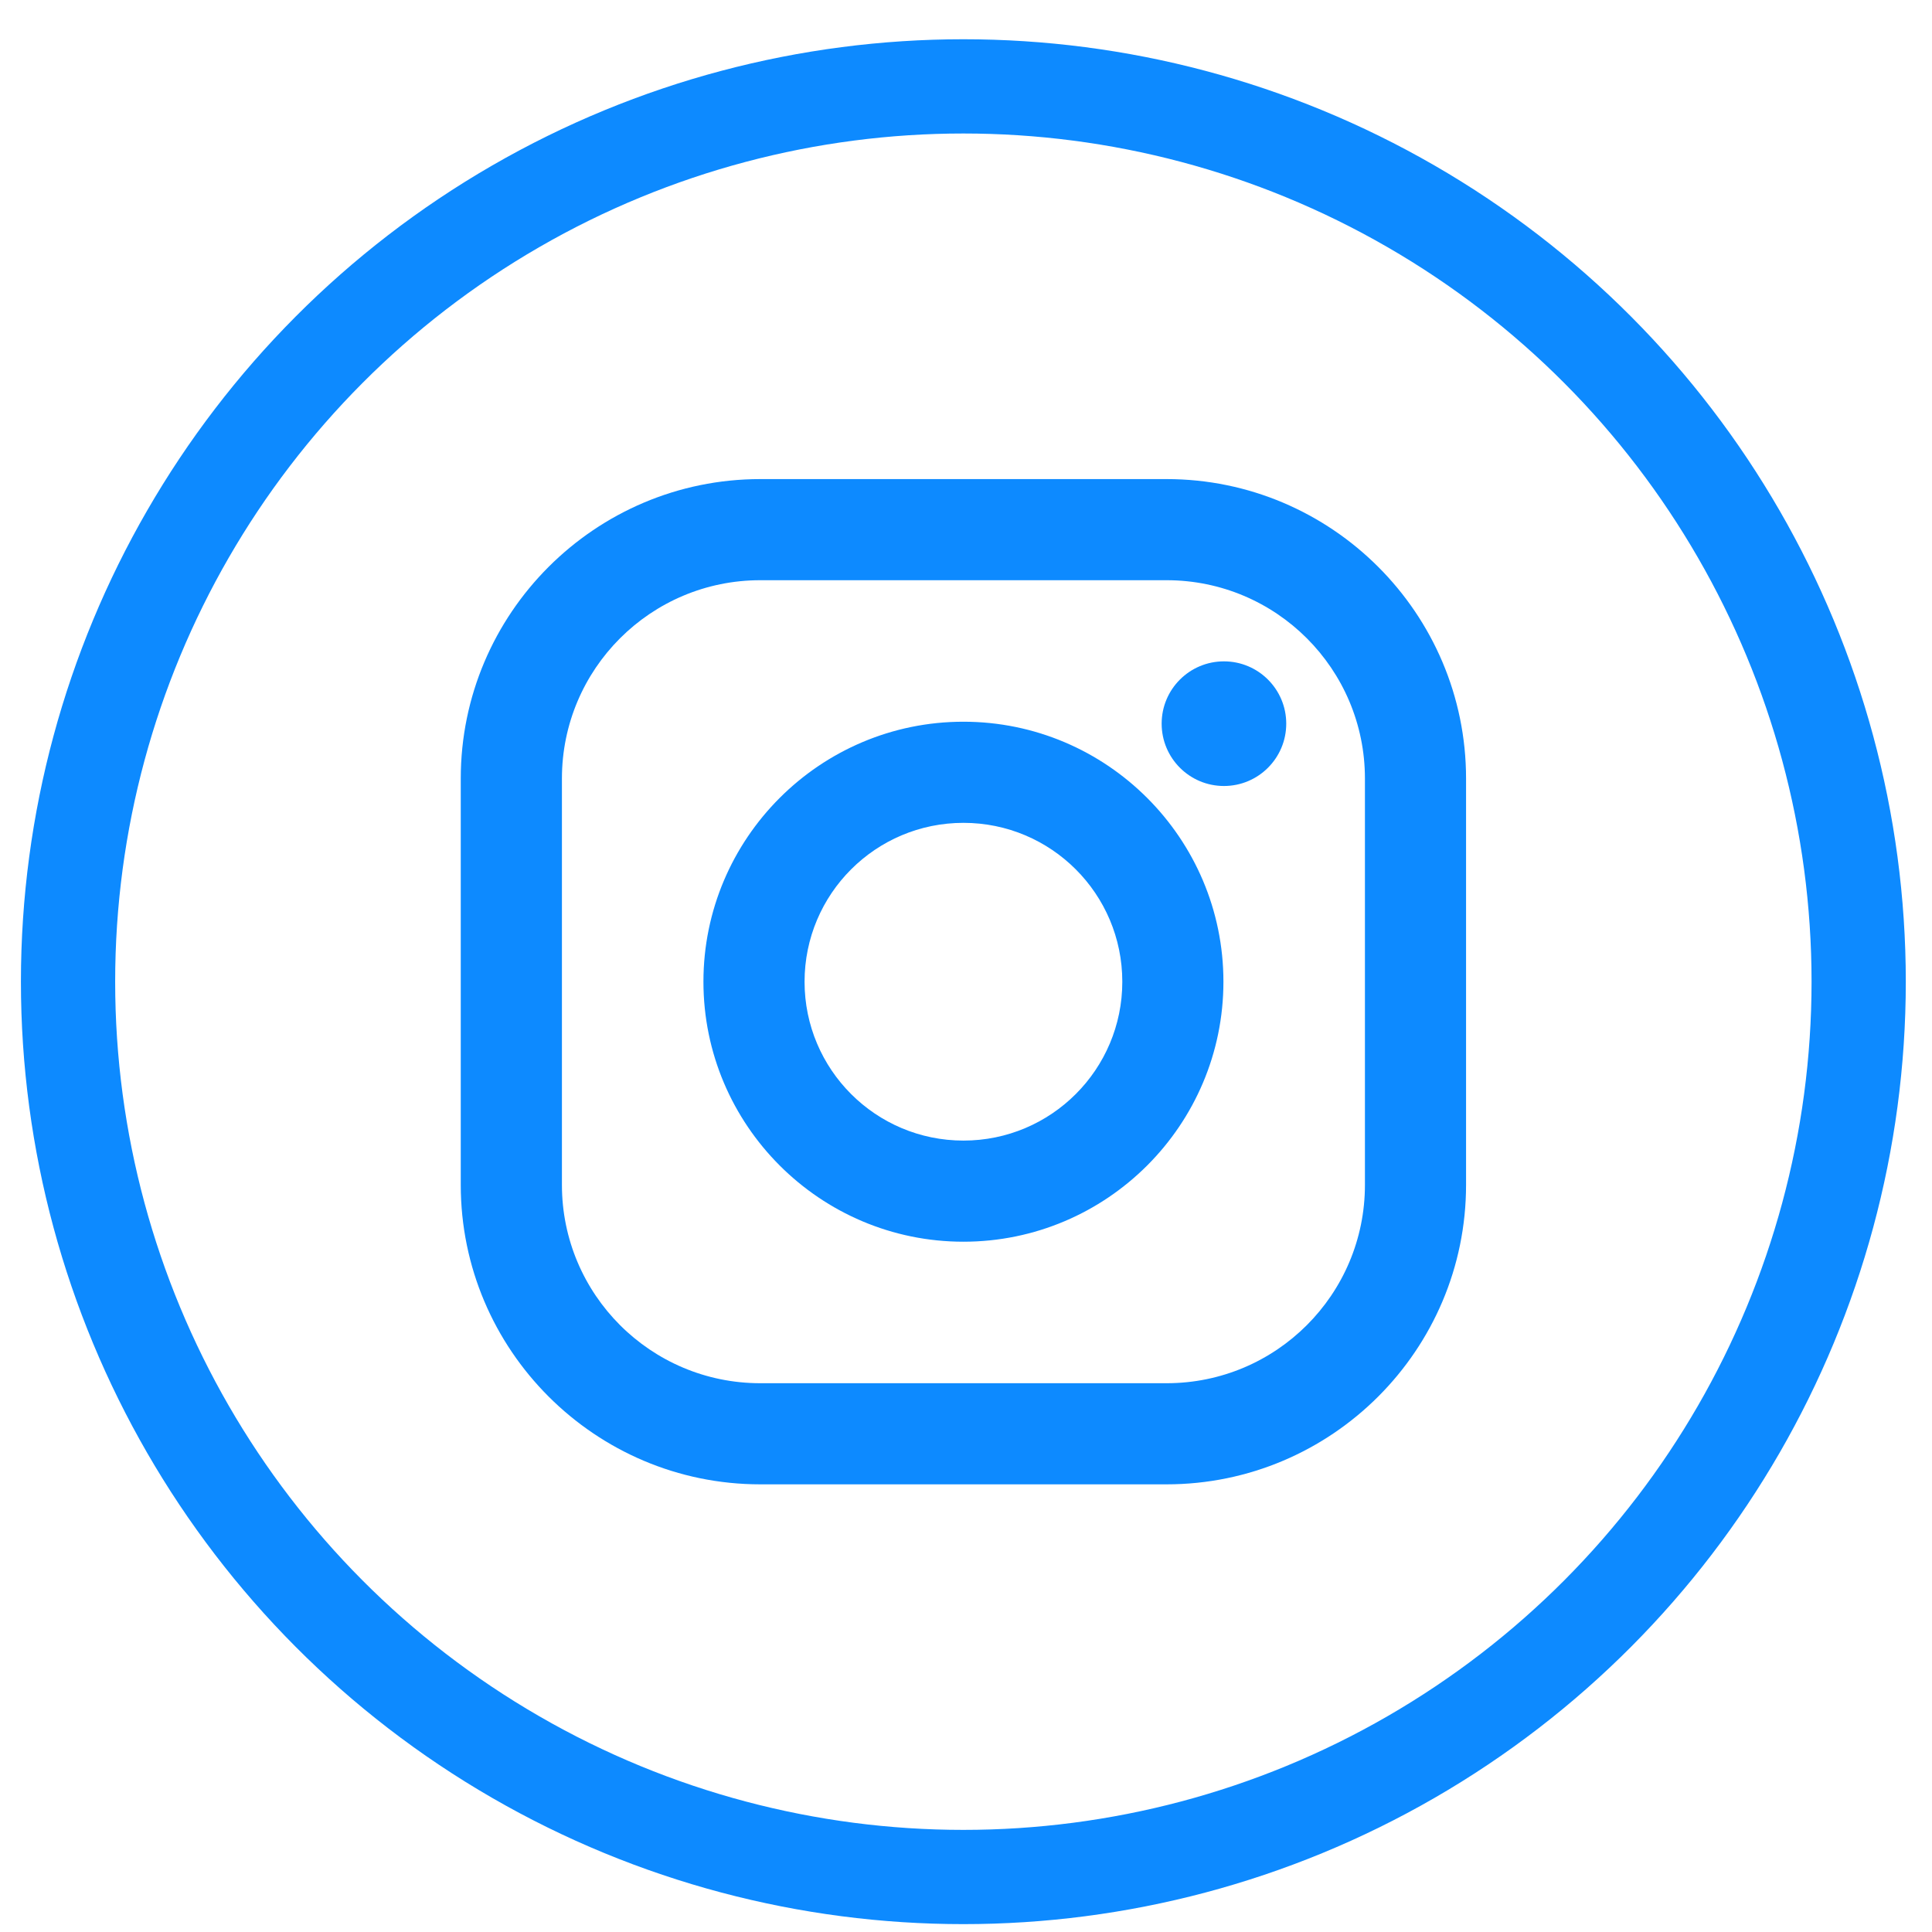 <svg width="41" height="41" viewBox="0 0 41 41" fill="none" xmlns="http://www.w3.org/2000/svg">
<circle cx="20.444" cy="20.833" r="19" stroke="#0D8AFF" stroke-width="2"/>
<path fill-rule="evenodd" clip-rule="evenodd" d="M24.756 10.167H16.134C12.629 10.167 9.778 13.018 9.778 16.522V25.145C9.778 28.649 12.629 31.5 16.134 31.5H24.756C28.261 31.5 31.112 28.649 31.112 25.145V16.522C31.112 13.018 28.261 10.167 24.756 10.167ZM28.966 25.145C28.966 27.47 27.082 29.354 24.757 29.354H16.134C13.81 29.354 11.925 27.47 11.925 25.145V16.522C11.925 14.197 13.81 12.313 16.134 12.313H24.757C27.082 12.313 28.966 14.197 28.966 16.522V25.145ZM20.445 15.316C17.403 15.316 14.928 17.791 14.928 20.833C14.928 23.876 17.403 26.351 20.445 26.351C23.488 26.351 25.963 23.876 25.963 20.833C25.963 17.791 23.488 15.316 20.445 15.316ZM20.446 24.205C18.584 24.205 17.074 22.695 17.074 20.834C17.074 18.971 18.584 17.462 20.446 17.462C22.308 17.462 23.817 18.971 23.817 20.834C23.817 22.695 22.308 24.205 20.446 24.205ZM25.974 16.68C26.704 16.68 27.296 16.088 27.296 15.357C27.296 14.627 26.704 14.035 25.974 14.035C25.244 14.035 24.652 14.627 24.652 15.357C24.652 16.088 25.244 16.68 25.974 16.68Z" fill="#0D8AFF"/>
</svg>
